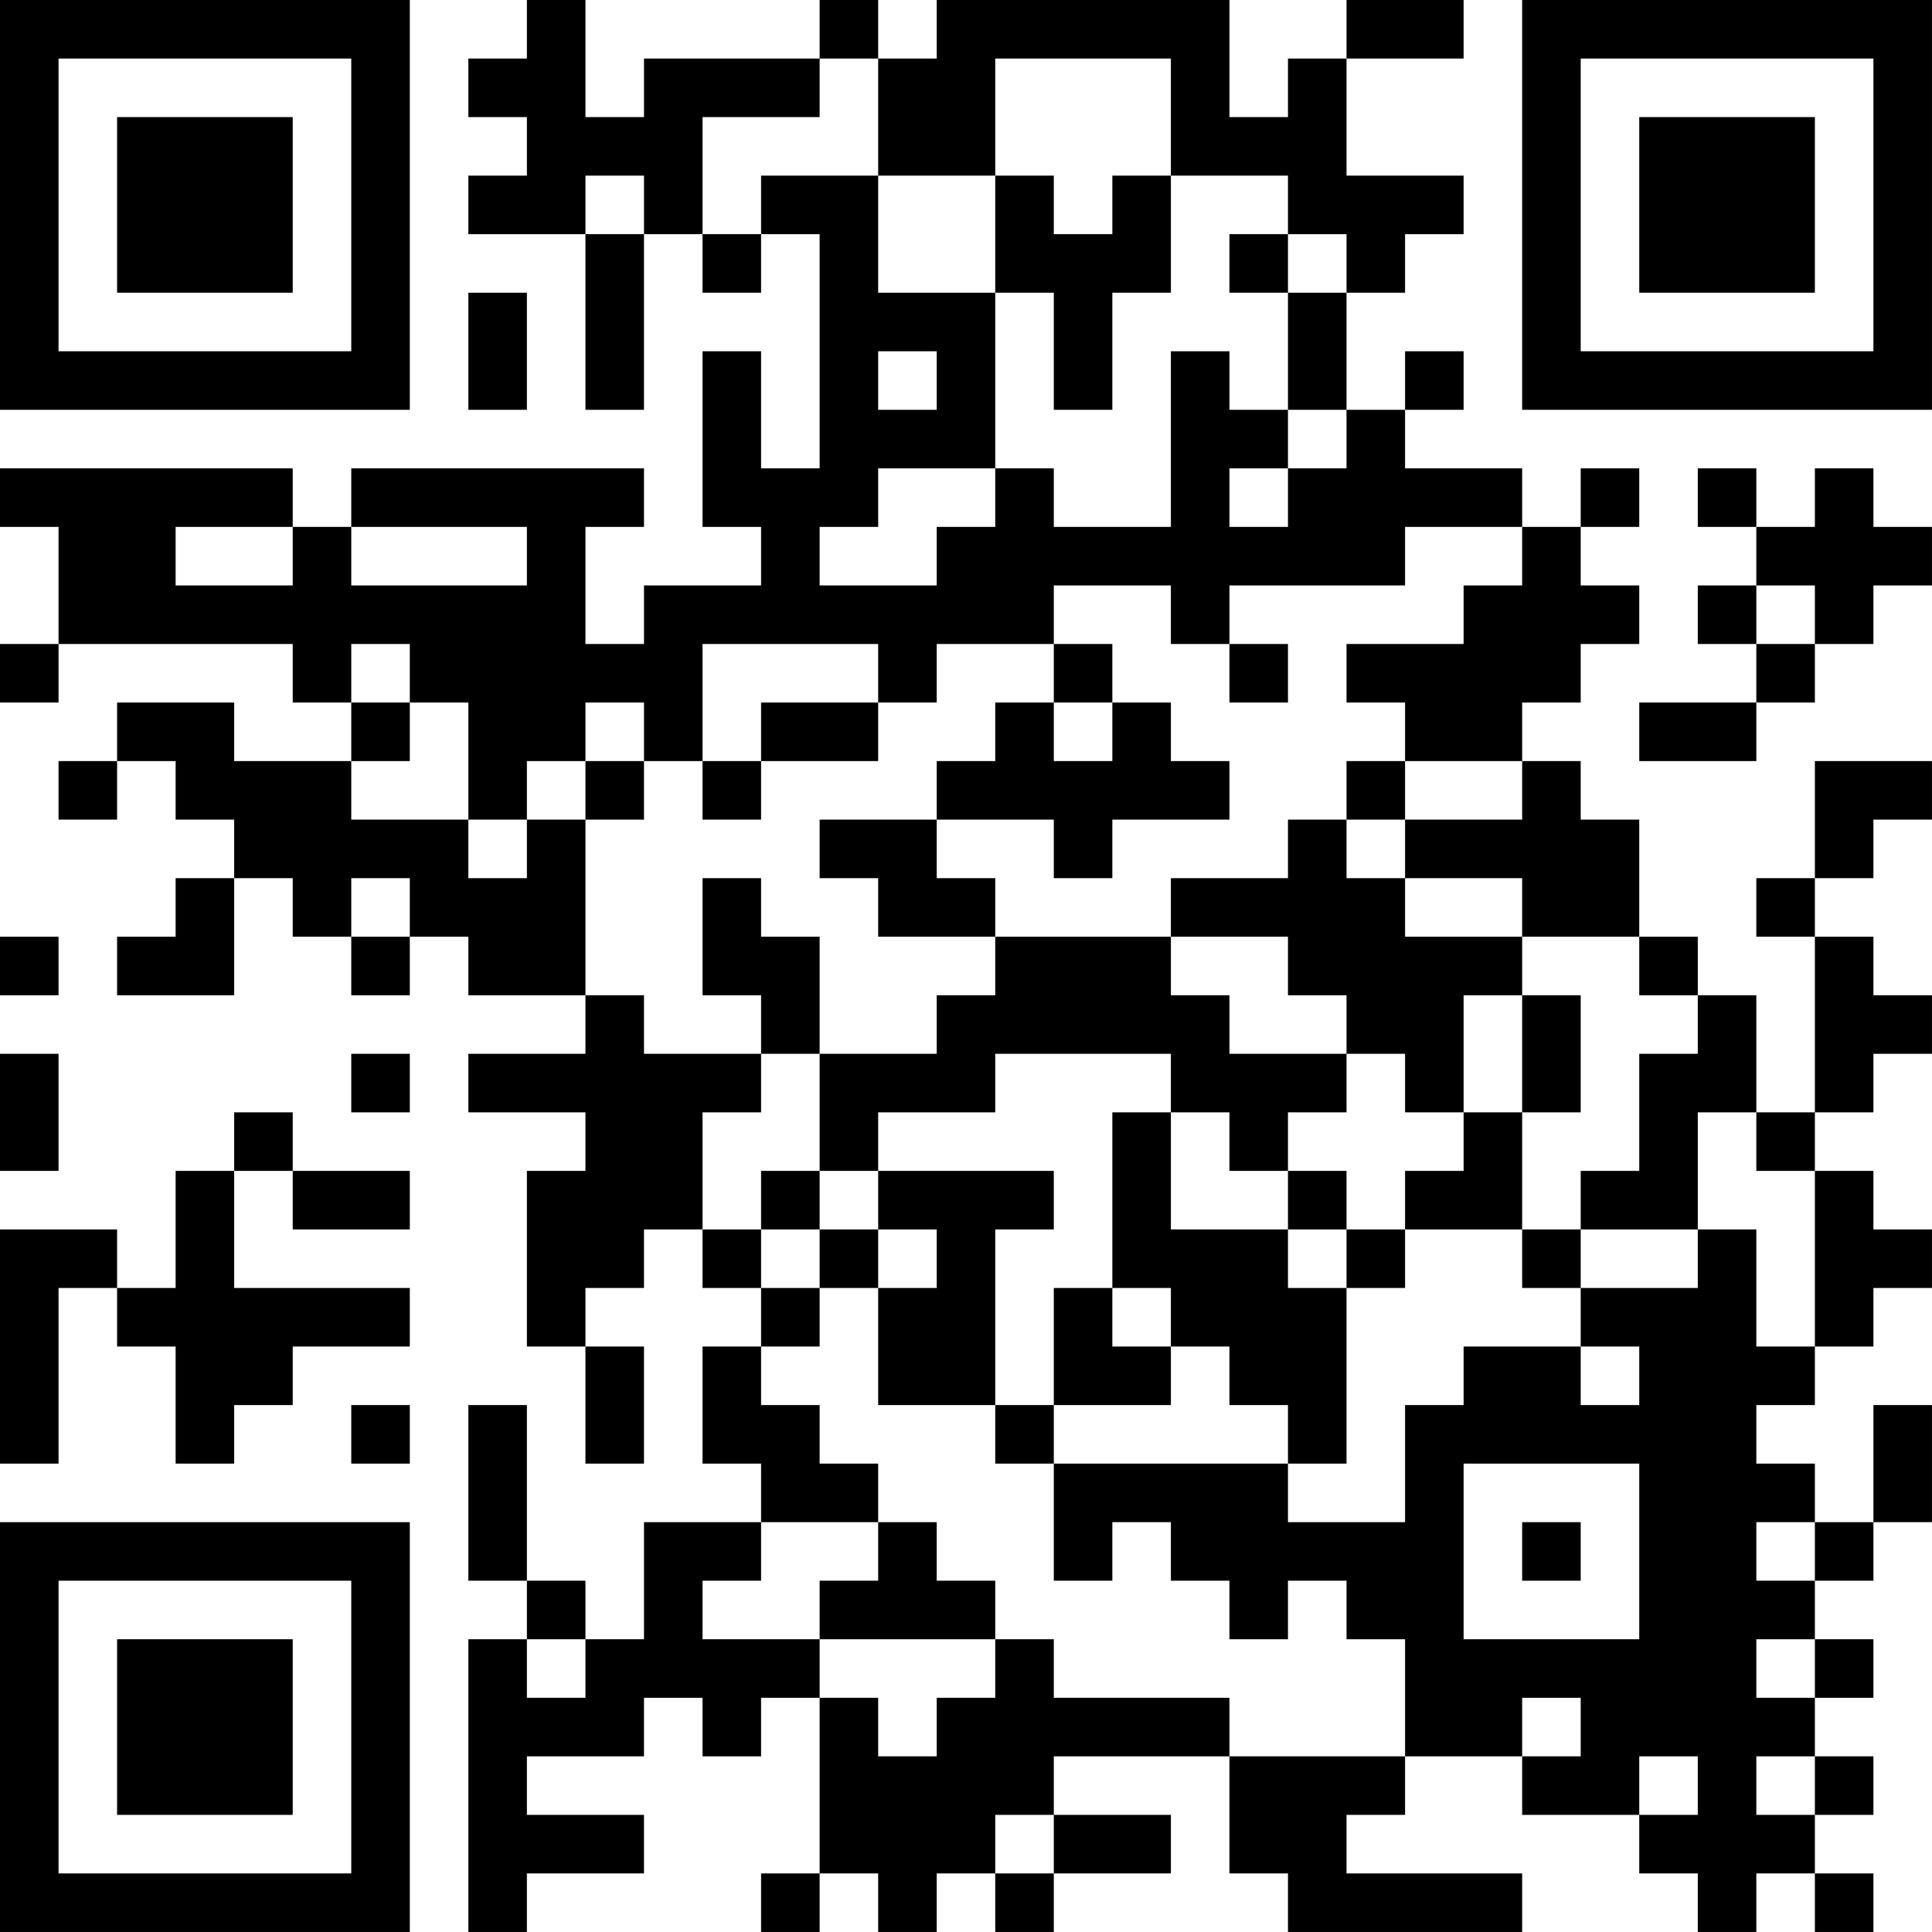 <?xml version="1.0" encoding="UTF-8"?>
<svg xmlns="http://www.w3.org/2000/svg" version="1.1" width="400" height="400" viewBox="0 0 400 400"><rect x="0" y="0" width="400" height="400" fill="#ffffff"/><g transform="scale(12.121)"><g transform="translate(0,0)"><path fill-rule="evenodd" d="M9 0L9 1L8 1L8 2L9 2L9 3L8 3L8 4L10 4L10 7L11 7L11 4L12 4L12 5L13 5L13 4L14 4L14 8L13 8L13 6L12 6L12 9L13 9L13 10L11 10L11 11L10 11L10 9L11 9L11 8L6 8L6 9L5 9L5 8L0 8L0 9L1 9L1 11L0 11L0 12L1 12L1 11L5 11L5 12L6 12L6 13L4 13L4 12L2 12L2 13L1 13L1 14L2 14L2 13L3 13L3 14L4 14L4 15L3 15L3 16L2 16L2 17L4 17L4 15L5 15L5 16L6 16L6 17L7 17L7 16L8 16L8 17L10 17L10 18L8 18L8 19L10 19L10 20L9 20L9 23L10 23L10 25L11 25L11 23L10 23L10 22L11 22L11 21L12 21L12 22L13 22L13 23L12 23L12 25L13 25L13 26L11 26L11 28L10 28L10 27L9 27L9 24L8 24L8 27L9 27L9 28L8 28L8 33L9 33L9 32L11 32L11 31L9 31L9 30L11 30L11 29L12 29L12 30L13 30L13 29L14 29L14 32L13 32L13 33L14 33L14 32L15 32L15 33L16 33L16 32L17 32L17 33L18 33L18 32L20 32L20 31L18 31L18 30L21 30L21 32L22 32L22 33L26 33L26 32L23 32L23 31L24 31L24 30L26 30L26 31L28 31L28 32L29 32L29 33L30 33L30 32L31 32L31 33L32 33L32 32L31 32L31 31L32 31L32 30L31 30L31 29L32 29L32 28L31 28L31 27L32 27L32 26L33 26L33 24L32 24L32 26L31 26L31 25L30 25L30 24L31 24L31 23L32 23L32 22L33 22L33 21L32 21L32 20L31 20L31 19L32 19L32 18L33 18L33 17L32 17L32 16L31 16L31 15L32 15L32 14L33 14L33 13L31 13L31 15L30 15L30 16L31 16L31 19L30 19L30 17L29 17L29 16L28 16L28 14L27 14L27 13L26 13L26 12L27 12L27 11L28 11L28 10L27 10L27 9L28 9L28 8L27 8L27 9L26 9L26 8L24 8L24 7L25 7L25 6L24 6L24 7L23 7L23 5L24 5L24 4L25 4L25 3L23 3L23 1L25 1L25 0L23 0L23 1L22 1L22 2L21 2L21 0L16 0L16 1L15 1L15 0L14 0L14 1L11 1L11 2L10 2L10 0ZM14 1L14 2L12 2L12 4L13 4L13 3L15 3L15 5L17 5L17 8L15 8L15 9L14 9L14 10L16 10L16 9L17 9L17 8L18 8L18 9L20 9L20 6L21 6L21 7L22 7L22 8L21 8L21 9L22 9L22 8L23 8L23 7L22 7L22 5L23 5L23 4L22 4L22 3L20 3L20 1L17 1L17 3L15 3L15 1ZM10 3L10 4L11 4L11 3ZM17 3L17 5L18 5L18 7L19 7L19 5L20 5L20 3L19 3L19 4L18 4L18 3ZM21 4L21 5L22 5L22 4ZM8 5L8 7L9 7L9 5ZM15 6L15 7L16 7L16 6ZM29 8L29 9L30 9L30 10L29 10L29 11L30 11L30 12L28 12L28 13L30 13L30 12L31 12L31 11L32 11L32 10L33 10L33 9L32 9L32 8L31 8L31 9L30 9L30 8ZM3 9L3 10L5 10L5 9ZM6 9L6 10L9 10L9 9ZM24 9L24 10L21 10L21 11L20 11L20 10L18 10L18 11L16 11L16 12L15 12L15 11L12 11L12 13L11 13L11 12L10 12L10 13L9 13L9 14L8 14L8 12L7 12L7 11L6 11L6 12L7 12L7 13L6 13L6 14L8 14L8 15L9 15L9 14L10 14L10 17L11 17L11 18L13 18L13 19L12 19L12 21L13 21L13 22L14 22L14 23L13 23L13 24L14 24L14 25L15 25L15 26L13 26L13 27L12 27L12 28L14 28L14 29L15 29L15 30L16 30L16 29L17 29L17 28L18 28L18 29L21 29L21 30L24 30L24 28L23 28L23 27L22 27L22 28L21 28L21 27L20 27L20 26L19 26L19 27L18 27L18 25L22 25L22 26L24 26L24 24L25 24L25 23L27 23L27 24L28 24L28 23L27 23L27 22L29 22L29 21L30 21L30 23L31 23L31 20L30 20L30 19L29 19L29 21L27 21L27 20L28 20L28 18L29 18L29 17L28 17L28 16L26 16L26 15L24 15L24 14L26 14L26 13L24 13L24 12L23 12L23 11L25 11L25 10L26 10L26 9ZM30 10L30 11L31 11L31 10ZM18 11L18 12L17 12L17 13L16 13L16 14L14 14L14 15L15 15L15 16L17 16L17 17L16 17L16 18L14 18L14 16L13 16L13 15L12 15L12 17L13 17L13 18L14 18L14 20L13 20L13 21L14 21L14 22L15 22L15 24L17 24L17 25L18 25L18 24L20 24L20 23L21 23L21 24L22 24L22 25L23 25L23 22L24 22L24 21L26 21L26 22L27 22L27 21L26 21L26 19L27 19L27 17L26 17L26 16L24 16L24 15L23 15L23 14L24 14L24 13L23 13L23 14L22 14L22 15L20 15L20 16L17 16L17 15L16 15L16 14L18 14L18 15L19 15L19 14L21 14L21 13L20 13L20 12L19 12L19 11ZM21 11L21 12L22 12L22 11ZM13 12L13 13L12 13L12 14L13 14L13 13L15 13L15 12ZM18 12L18 13L19 13L19 12ZM10 13L10 14L11 14L11 13ZM6 15L6 16L7 16L7 15ZM0 16L0 17L1 17L1 16ZM20 16L20 17L21 17L21 18L23 18L23 19L22 19L22 20L21 20L21 19L20 19L20 18L17 18L17 19L15 19L15 20L14 20L14 21L15 21L15 22L16 22L16 21L15 21L15 20L18 20L18 21L17 21L17 24L18 24L18 22L19 22L19 23L20 23L20 22L19 22L19 19L20 19L20 21L22 21L22 22L23 22L23 21L24 21L24 20L25 20L25 19L26 19L26 17L25 17L25 19L24 19L24 18L23 18L23 17L22 17L22 16ZM0 18L0 20L1 20L1 18ZM6 18L6 19L7 19L7 18ZM4 19L4 20L3 20L3 22L2 22L2 21L0 21L0 25L1 25L1 22L2 22L2 23L3 23L3 25L4 25L4 24L5 24L5 23L7 23L7 22L4 22L4 20L5 20L5 21L7 21L7 20L5 20L5 19ZM22 20L22 21L23 21L23 20ZM6 24L6 25L7 25L7 24ZM25 25L25 28L28 28L28 25ZM15 26L15 27L14 27L14 28L17 28L17 27L16 27L16 26ZM26 26L26 27L27 27L27 26ZM30 26L30 27L31 27L31 26ZM9 28L9 29L10 29L10 28ZM30 28L30 29L31 29L31 28ZM26 29L26 30L27 30L27 29ZM28 30L28 31L29 31L29 30ZM30 30L30 31L31 31L31 30ZM17 31L17 32L18 32L18 31ZM0 0L0 7L7 7L7 0ZM1 1L1 6L6 6L6 1ZM2 2L2 5L5 5L5 2ZM26 0L26 7L33 7L33 0ZM27 1L27 6L32 6L32 1ZM28 2L28 5L31 5L31 2ZM0 26L0 33L7 33L7 26ZM1 27L1 32L6 32L6 27ZM2 28L2 31L5 31L5 28Z" fill="#000000"/></g></g></svg>
